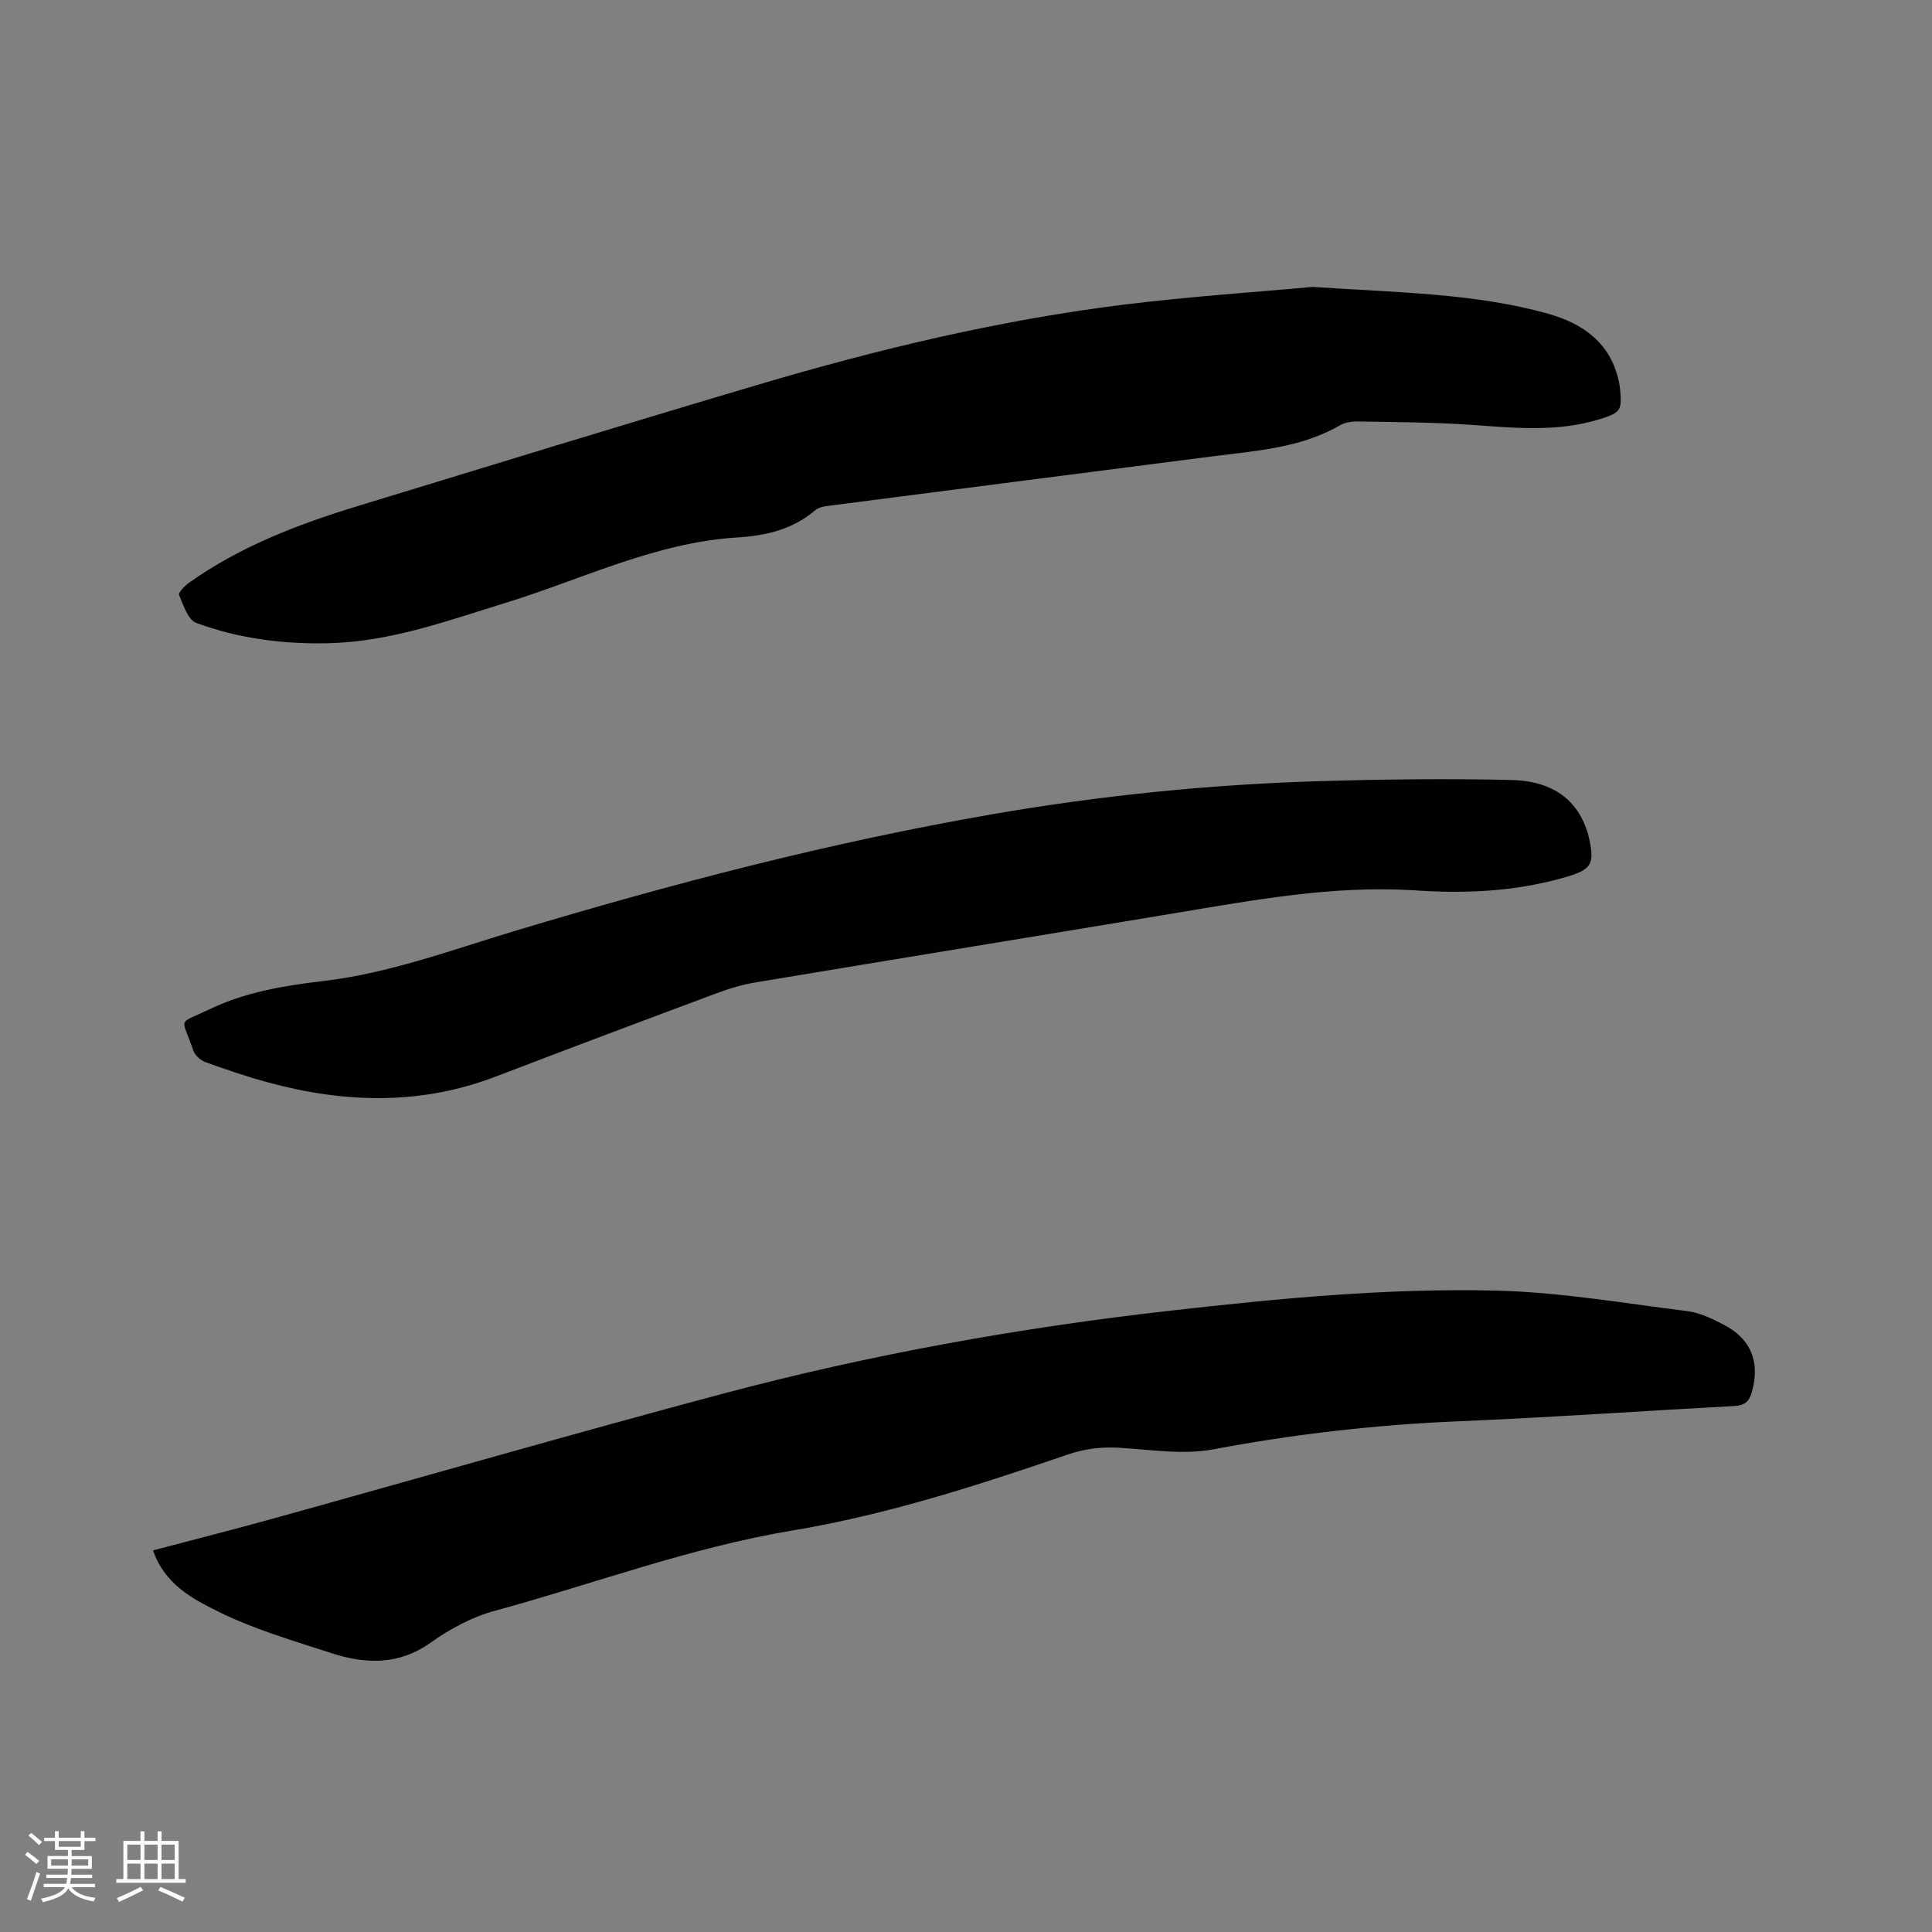 <svg enable-background="new 0 0 400 400" viewBox="0 0 400 400" xmlns="http://www.w3.org/2000/svg"><rect x="0" y="0" width="400" height="400" fill="#808080" stroke="none"/><g fill="#010103"><path d="m31.69 320.99c8.45-2.23 16.63-4.3 24.77-6.56 31-8.6 61.9-17.53 92.98-25.82 30.53-8.14 61.57-13.72 92.98-17.26 22.34-2.52 44.74-4.68 67.2-4.15 13.28.31 26.51 2.61 39.74 4.26 2.55.32 5.07 1.54 7.4 2.74 5.83 3 7.71 7.83 5.92 14.1-.55 1.92-1.55 2.69-3.57 2.8-19.04 1.02-38.06 2.36-57.11 3.16-17.07.72-33.93 2.63-50.73 5.8-6.19 1.17-12.85.11-19.27-.3-3.77-.24-7.26.13-10.86 1.36-18.73 6.42-37.57 12.51-57.17 15.77-21.07 3.51-41.05 11.04-61.56 16.62-4.68 1.27-9.27 3.75-13.25 6.58-6.64 4.72-13.51 4.46-20.58 2.16-7.94-2.58-16.07-4.94-23.5-8.64-5.27-2.61-11.04-5.67-13.39-12.62z"/><path d="m271.75 59.4c17.92 1.2 33.57 1.32 48.69 5.53 7.27 2.03 13.07 6.07 14.75 14.16.11.52.19 1.04.24 1.57.39 4.29.12 4.75-4.04 6.07-8.93 2.83-18 1.84-27.11 1.21-7.7-.53-15.44-.54-23.16-.68-1.23-.02-2.64.18-3.67.78-8.16 4.72-17.3 5.27-26.31 6.43-26.58 3.42-53.16 6.83-79.74 10.27-.91.12-1.98.35-2.64.91-4.67 4.01-10.28 5.27-16.16 5.63-16.91 1.05-31.97 8.61-47.79 13.49-12.03 3.71-23.88 8.08-36.7 8.4-9.42.23-18.65-.95-27.45-4.19-1.72-.63-2.71-3.69-3.59-5.81-.21-.49 1.26-1.95 2.2-2.61 10.59-7.5 22.56-12.05 34.84-15.8 27.53-8.41 55.04-16.87 82.64-25.05 24.9-7.38 50.12-13.44 75.93-16.64 13.75-1.7 27.6-2.61 39.07-3.67z"/><path d="m292.67 184.32c-16.67-1.02-32.94 2-49.25 4.71-28.94 4.82-57.89 9.51-86.83 14.34-2.79.46-5.56 1.28-8.21 2.27-15.27 5.69-30.52 11.42-45.74 17.25-15.59 5.97-31.31 5.51-47.12 1.22-4.39-1.19-8.7-2.66-12.98-4.21-1.01-.37-2.18-1.4-2.51-2.39-2.44-7.2-3.52-5.26 3.44-8.59 7.33-3.51 15.29-4.85 23.32-5.79 13.67-1.59 26.51-6.38 39.58-10.32 32.56-9.8 65.43-18.4 98.96-24.21 22.57-3.91 45.35-6.22 68.25-6.88 13.12-.38 26.26-.54 39.37-.23 6.84.16 12.87 2.77 15.46 10.06.14.4.3.8.4 1.21 1.5 6.24.89 7.29-5.26 9.01-10.13 2.85-20.45 3.29-30.88 2.55z"/></g><path d="m5.17 384 .55-.58c.85.61 1.65 1.24 2.4 1.87l-.59.64c-.83-.73-1.62-1.38-2.36-1.93m1.22 9.53-.82-.34c.71-1.76 1.37-3.64 1.98-5.63.24.13.5.25.76.36-.6 1.67-1.24 3.54-1.92 5.61m-.5-13.5.57-.54c.56.44 1.31 1.06 2.26 1.87l-.64.64c-.68-.66-1.41-1.32-2.19-1.97m3.25.46h2.24v-1.36h.77v1.36h4.57v-1.36h.76v1.36h2.28v.69h-2.28v1.84h-2.64v1.26h4.18v2.64h-4.21c0 .45-.02.86-.05 1.21h4.32v.69h-4.38c-.04.34-.1.75-.19 1.22h5.15v.69h-4.82c.87 1.19 2.51 1.92 4.93 2.19-.17.31-.3.57-.37.76-2.77-.49-4.52-1.41-5.26-2.76-.56 1.26-2.3 2.23-5.24 2.9-.12-.24-.26-.48-.43-.72 2.73-.55 4.38-1.34 4.96-2.38h-4.38v-.69h4.65c.1-.38.17-.79.21-1.22h-4.32v-.69h4.4c.03-.34.05-.75.05-1.21h-4.2v-2.64h4.23v-1.26h-2.69v-1.84h-2.24zm1.46 4.46v1.29h3.45c.01-.4.02-.57.01-.53v-.32-.45h-3.46zm1.55-2.59h4.57v-1.19h-4.57zm6.11 2.59h-3.42v.77c-.01.19-.01.37-.02.53h3.44z" fill="#fcfbfa"/><path d="m32.63 379.16h.82v1.98h3.54v7.89h1.46v.78h-14.37v-.78h1.46v-7.89h3.54v-1.98h.82v1.98h2.73zm-3.49 11.48.5.73c-1.61.82-3.28 1.63-5 2.41-.13-.27-.28-.55-.44-.82 1.75-.72 3.4-1.49 4.94-2.32m-2.78-5.55h2.73v-3.18h-2.73zm0 3.95h2.73v-3.2h-2.73zm3.54-3.95h2.73v-3.18h-2.73zm0 3.95h2.73v-3.2h-2.73zm7.89 4.68c-1.84-.92-3.51-1.7-5.02-2.32l.45-.73c1.89.8 3.57 1.55 5.04 2.23zm-1.62-11.81h-2.73v3.18h2.73zm-2.73 7.13h2.73v-3.2h-2.73z" fill="#fcfbfa"/></svg>